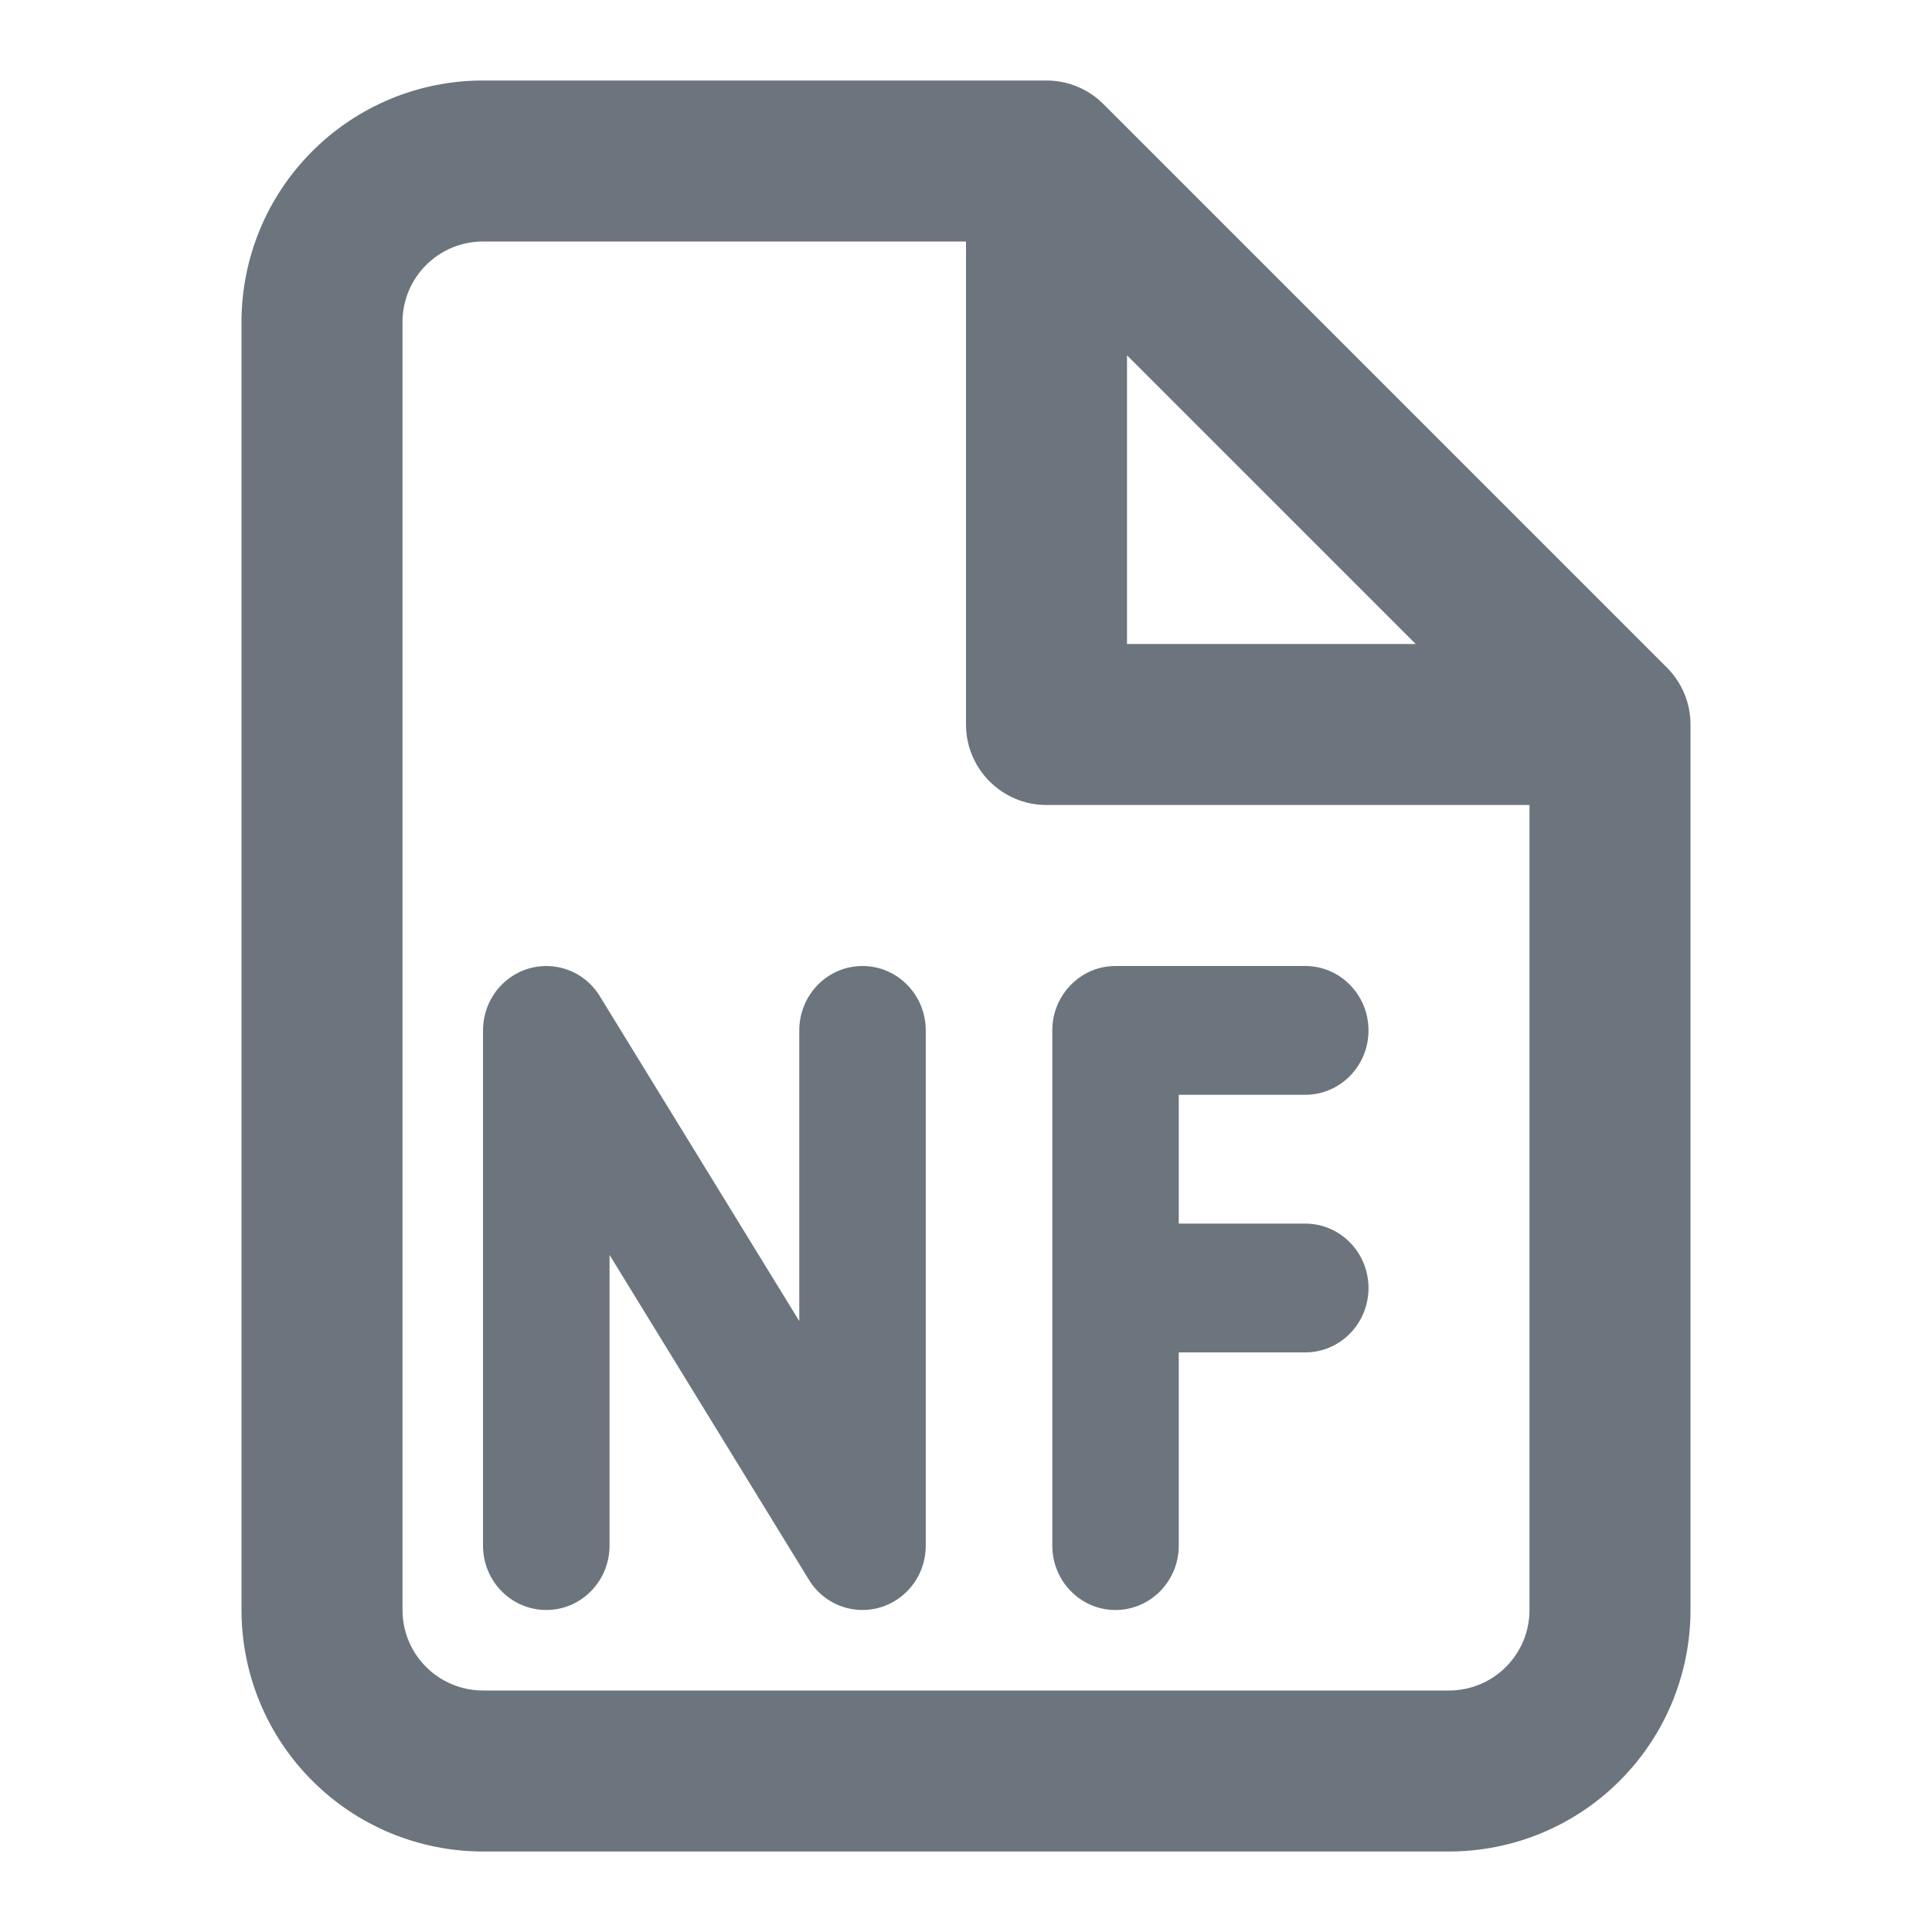 <svg xmlns="http://www.w3.org/2000/svg" viewBox="0 0 24 24" fill="none">
<path d="M6.314 12.161C6.389 12.103 6.476 12.058 6.569 12.031C6.662 12.004 6.759 11.995 6.853 12.003C6.966 12.013 7.073 12.047 7.167 12.1C7.261 12.153 7.346 12.227 7.414 12.319C7.43 12.341 7.445 12.364 7.459 12.388L9.929 16.411V12.8C9.929 12.358 10.28 12 10.714 12C11.148 12 11.5 12.358 11.5 12.8V19.186C11.501 19.214 11.499 19.241 11.497 19.269C11.488 19.384 11.454 19.492 11.402 19.588C11.35 19.684 11.277 19.77 11.187 19.839C11.111 19.897 11.024 19.942 10.931 19.969C10.838 19.996 10.741 20.005 10.647 19.997C10.534 19.987 10.428 19.953 10.334 19.9C10.239 19.847 10.154 19.773 10.086 19.681C10.07 19.659 10.055 19.636 10.041 19.612L7.572 15.589V19.2C7.572 19.642 7.22 20 6.786 20C6.352 20 6 19.642 6 19.2V12.814C6 12.786 6.001 12.759 6.003 12.732C6.013 12.616 6.046 12.508 6.099 12.412C6.151 12.316 6.223 12.23 6.314 12.161Z" fill="#6c757d"/>
<path d="M13.857 20C13.423 20 13.072 19.642 13.072 19.2V12.8C13.072 12.414 13.341 12.091 13.699 12.016C13.75 12.006 13.803 12 13.857 12H16.214C16.648 12 17 12.358 17 12.8C17 13.242 16.648 13.6 16.214 13.6H14.643V15.2H16.214C16.648 15.2 17 15.558 17 16C17 16.442 16.648 16.8 16.214 16.8H14.643V19.2C14.643 19.642 14.291 20 13.857 20Z" fill="#6c757d"/>
<path fill-rule="evenodd" clip-rule="evenodd" d="M3.879 1.879C4.441 1.316 5.204 1 6 1H13C13.265 1 13.52 1.105 13.707 1.293L20.707 8.293C20.895 8.48 21 8.735 21 9V20C21 20.796 20.684 21.559 20.121 22.121C19.559 22.684 18.796 23 18 23H6C5.204 23 4.441 22.684 3.879 22.121C3.316 21.559 3 20.796 3 20V4C3 3.204 3.316 2.441 3.879 1.879ZM6 3C5.735 3 5.48 3.105 5.293 3.293C5.105 3.48 5 3.735 5 4V20C5 20.265 5.105 20.52 5.293 20.707C5.48 20.895 5.735 21 6 21H18C18.265 21 18.52 20.895 18.707 20.707C18.895 20.52 19 20.265 19 20V10H13C12.448 10 12 9.552 12 9V3H6ZM14 4.414L17.586 8H14V4.414Z" fill="#6c757d"/>
</svg>